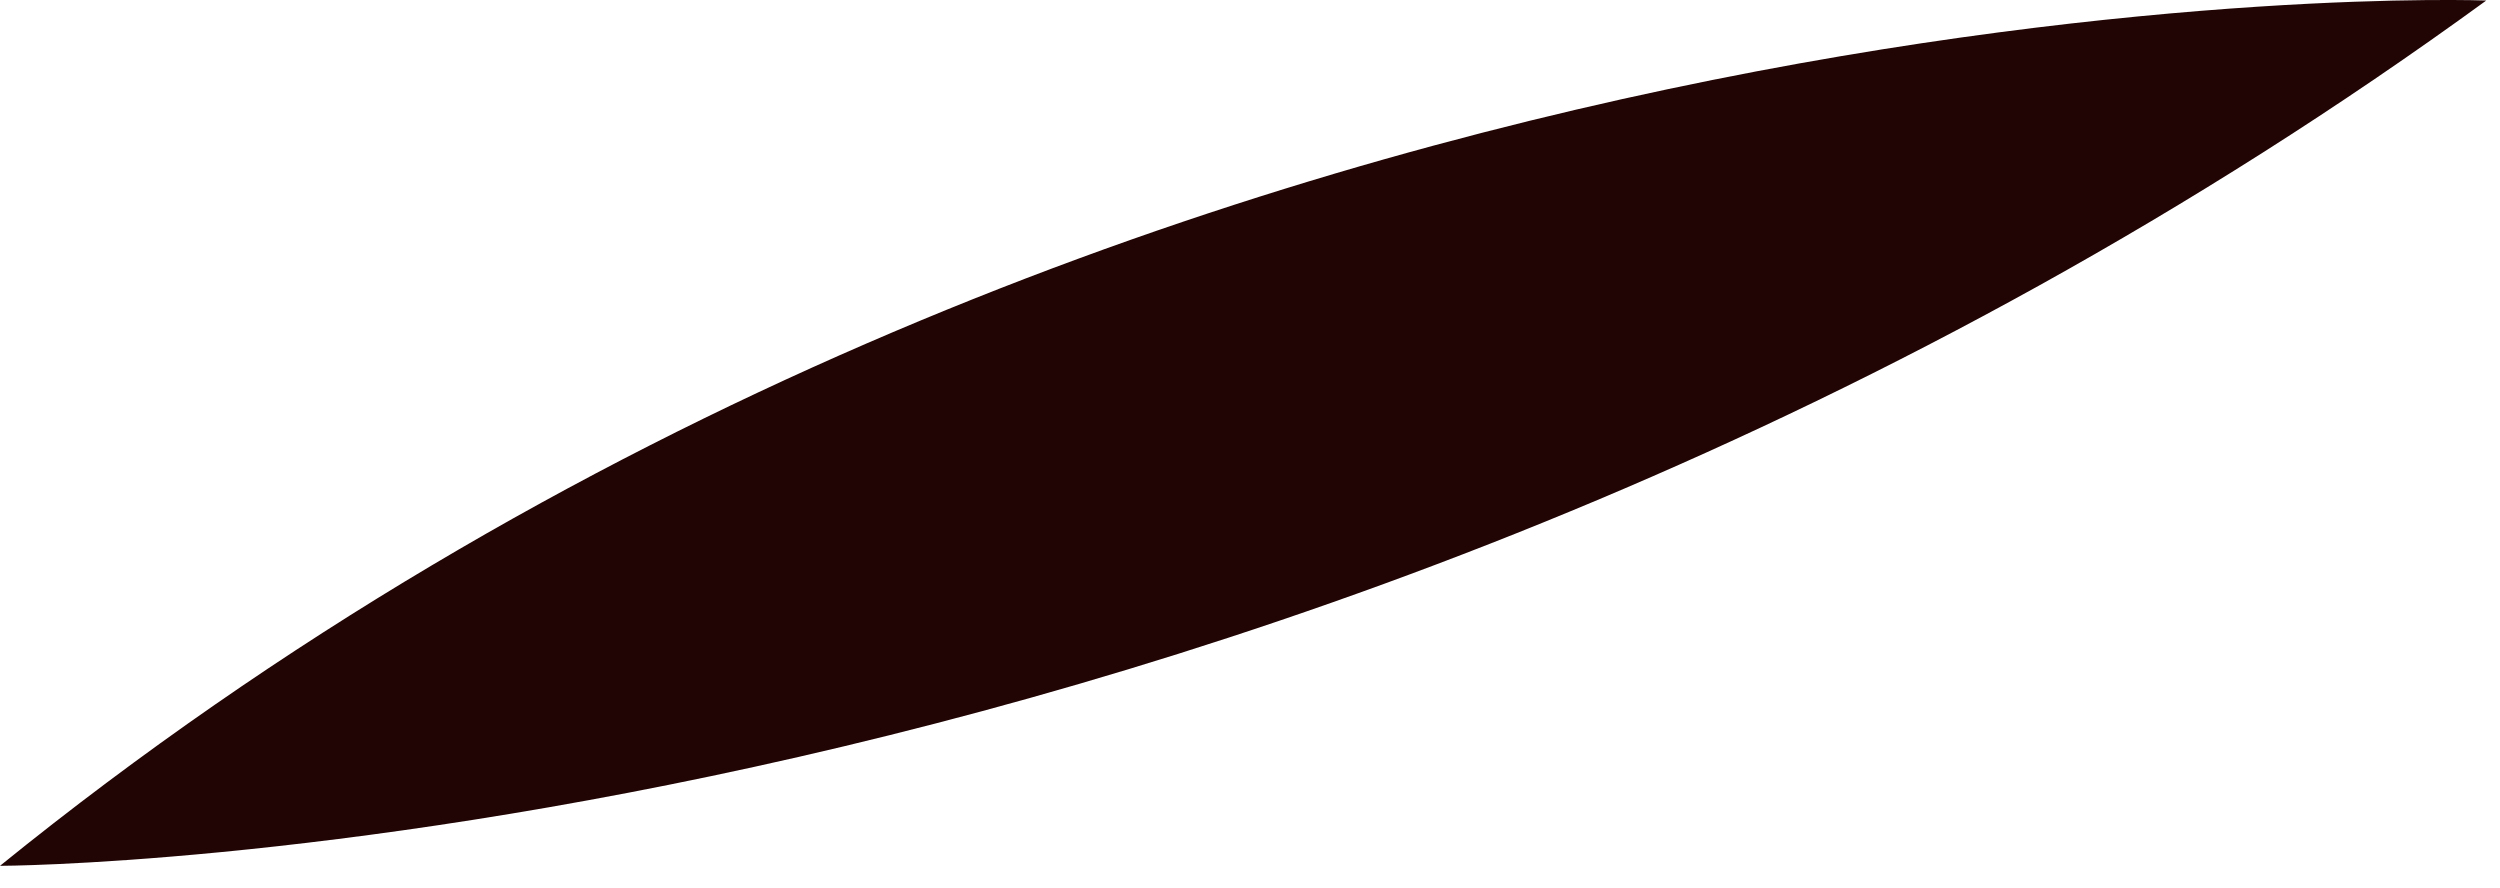 <?xml version="1.0" encoding="utf-8"?>
<svg xmlns="http://www.w3.org/2000/svg" fill="none" height="100%" overflow="visible" preserveAspectRatio="none" style="display: block;" viewBox="0 0 76 27" width="100%">
<path d="M75.582 0.016C75.582 0.016 34.422 -1.564 0 26.321C0 26.321 39.535 26.264 75.582 0.016Z" fill="#210404" id="Vector"/>
</svg>